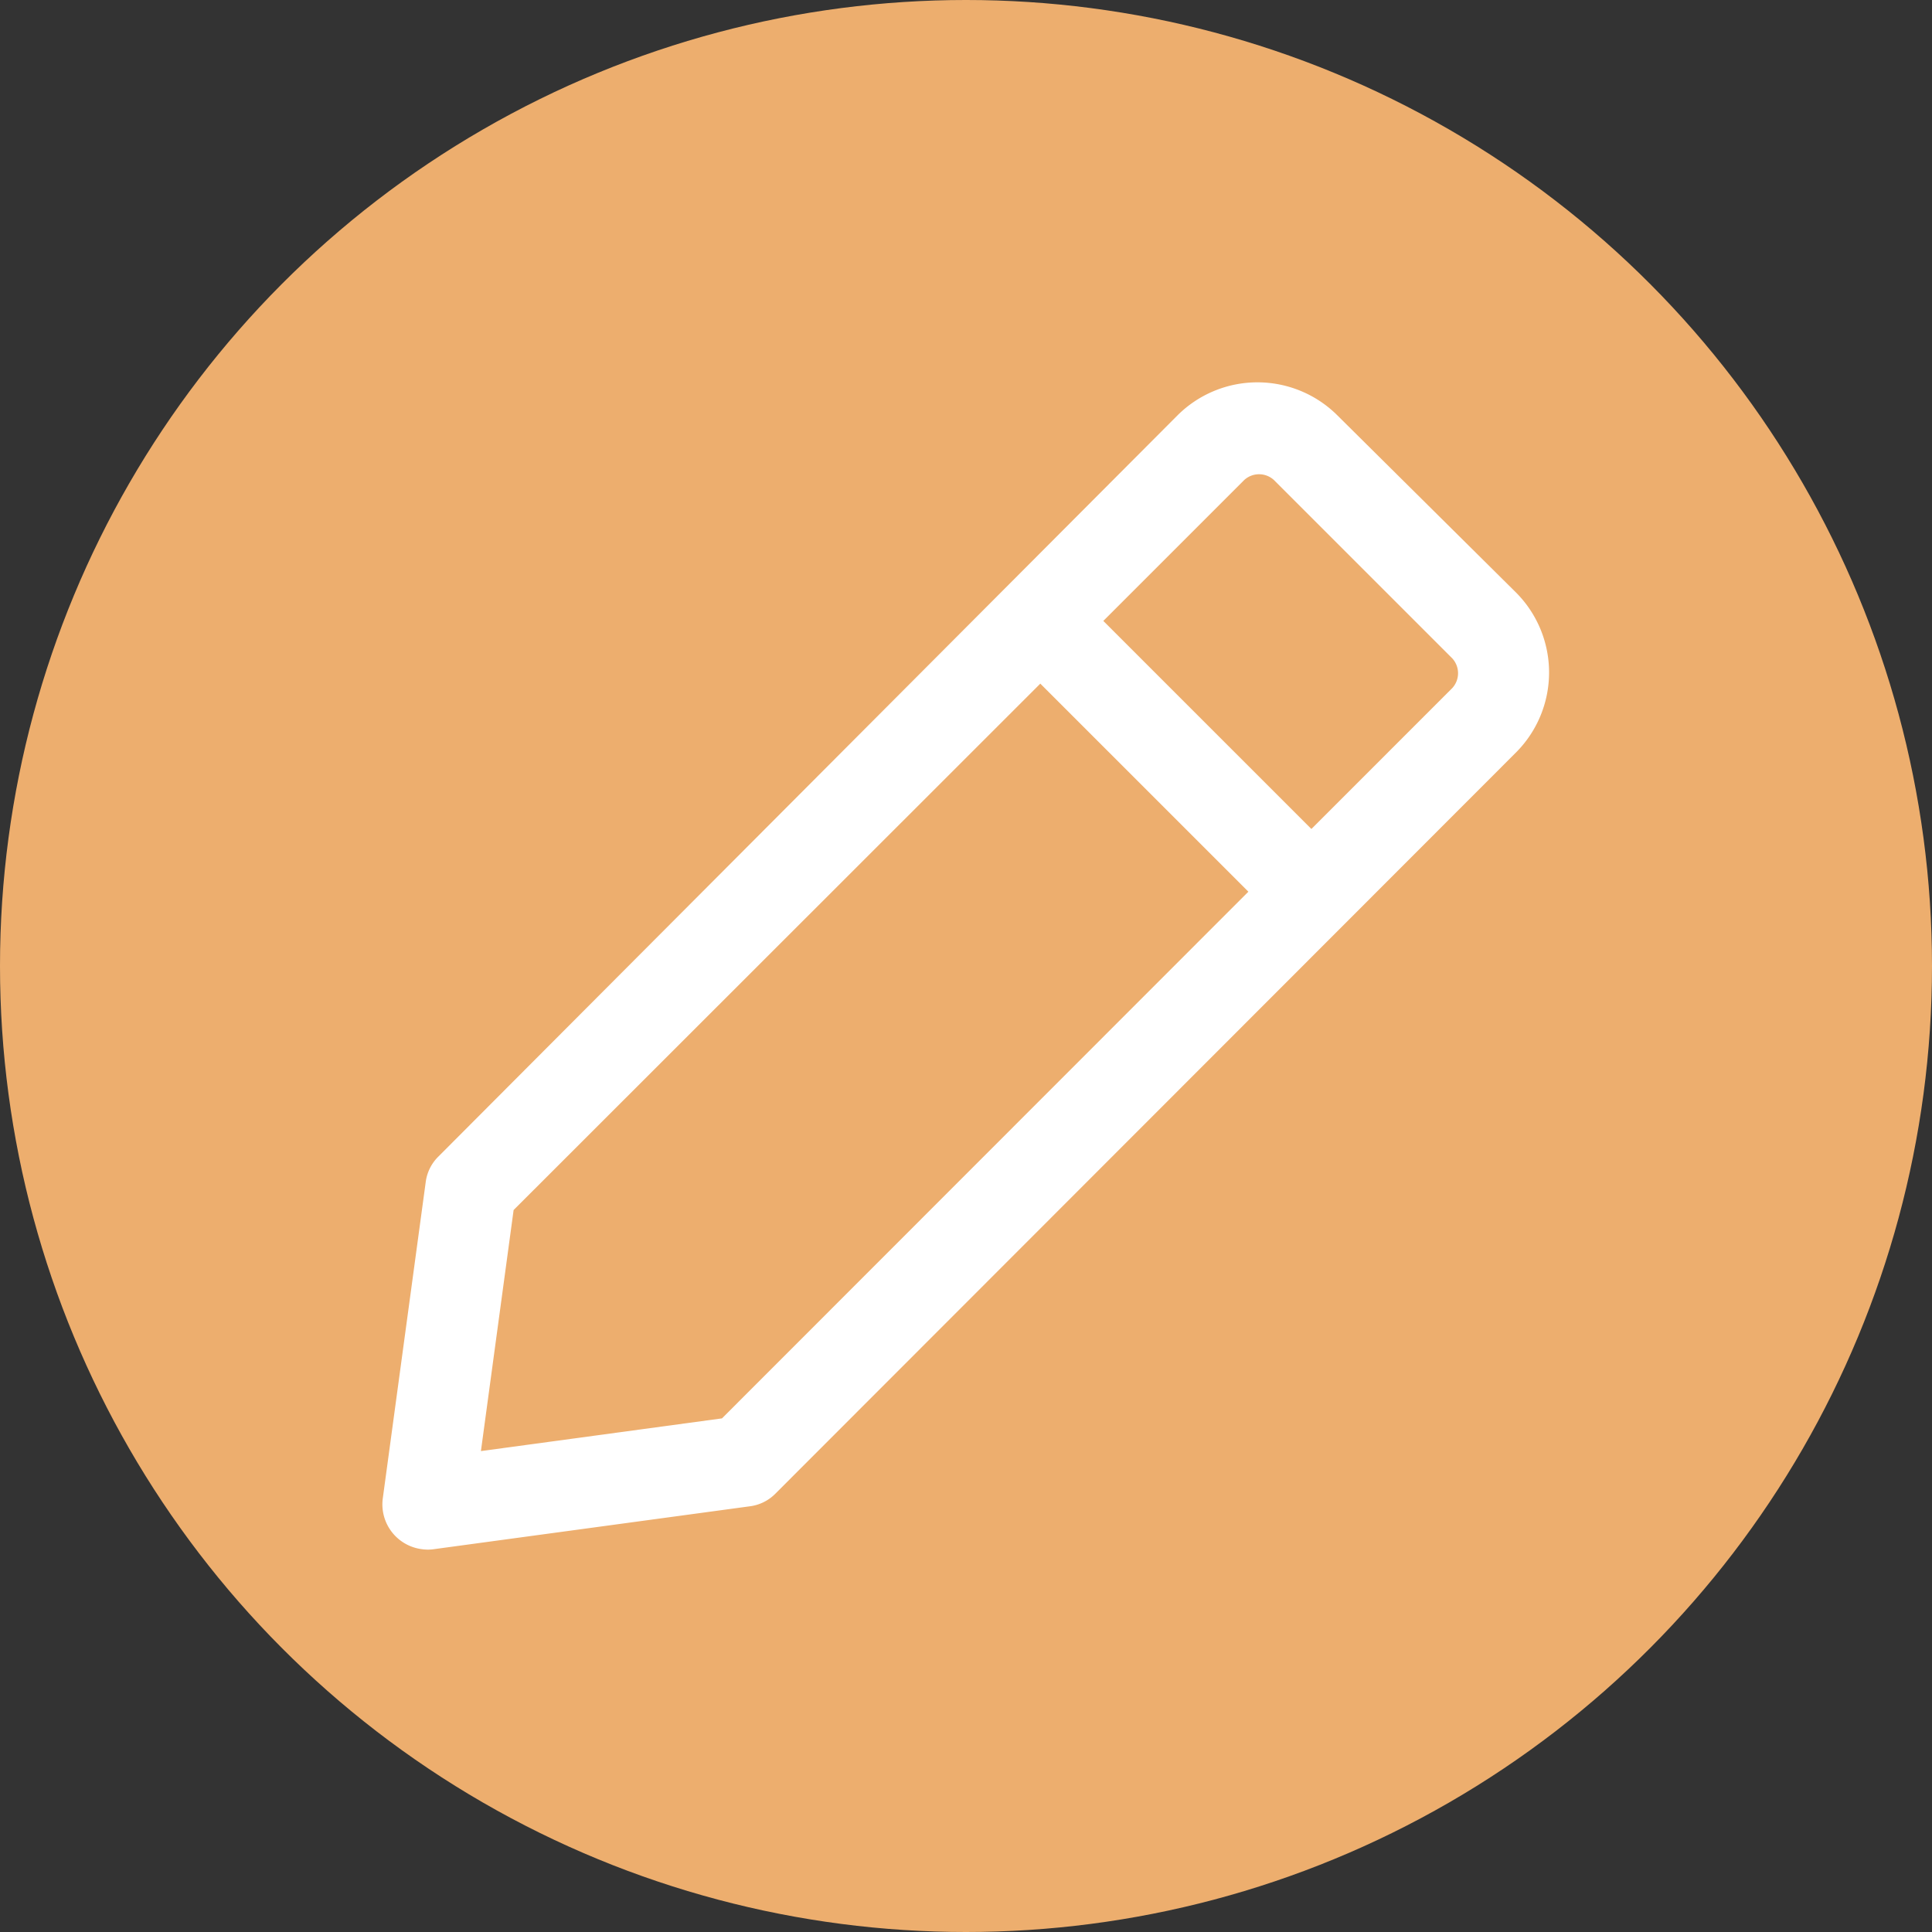 <svg xmlns="http://www.w3.org/2000/svg" viewBox="0 0 65 65"><rect x="0" y="0" width="65" height="65" fill="#333333" stroke="none"/><defs><style>.cls-1{fill:#edae6e;}.cls-2{fill:#fff;}</style></defs><g id="Isolation_Mode" data-name="Isolation Mode"><circle class="cls-1" cx="32.5" cy="32.5" r="32.5"/></g><g id="Layer_1" data-name="Layer 1"><g id="pen"><path id="Path_11" data-name="Path 11" class="cls-2" d="M51,19.93l-6-5.95a3.81,3.81,0,0,0-5.39,0h0L14.75,38.91a1.47,1.47,0,0,0-.43.88L12.88,50.4a1.52,1.52,0,0,0,1.31,1.72,1.41,1.41,0,0,0,.41,0l10.61-1.44a1.47,1.47,0,0,0,.88-.43L51,25.32a3.81,3.81,0,0,0,0-5.39ZM24.29,47.72l-8.11,1.1,1.1-8.11L35,23l7,7ZM48.86,23.15l-4.74,4.74-7-7,4.74-4.74a.74.74,0,0,1,1,0l6,6a.74.74,0,0,1,0,1Z"/></g></g></svg>